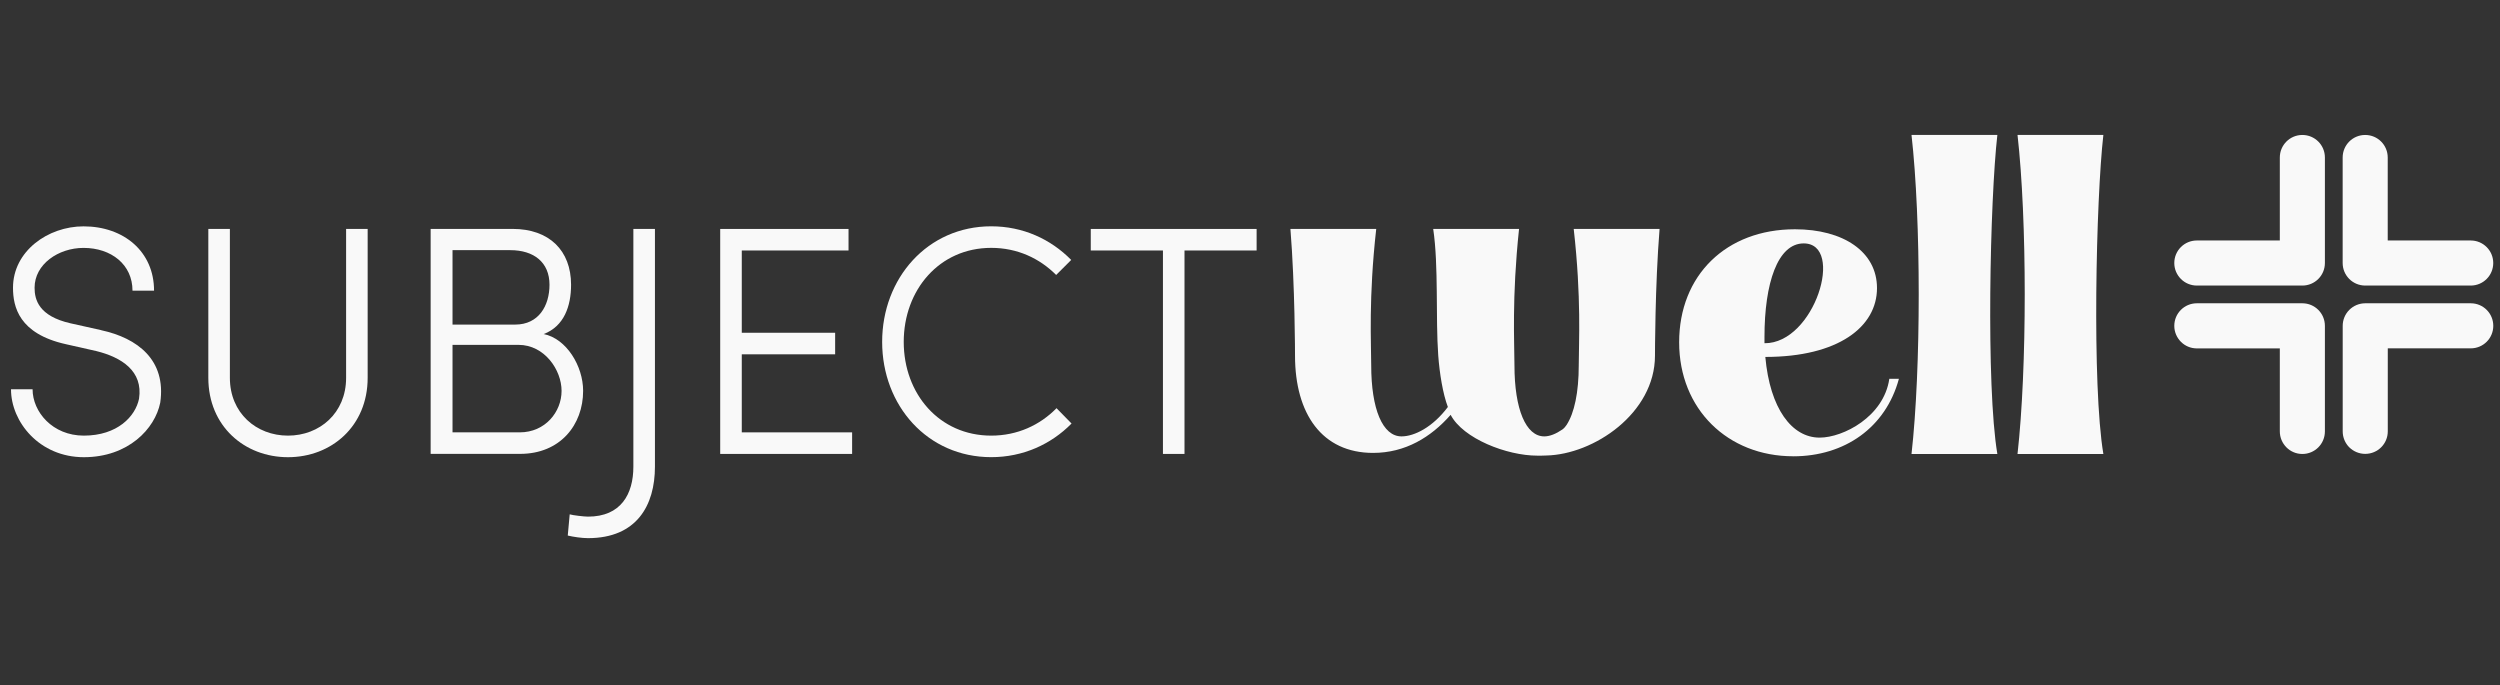 <svg width="124" height="34" viewBox="0 0 124 34" fill="none" xmlns="http://www.w3.org/2000/svg">
<rect x="0" y="0" width="124" height="34" fill="#333333" stroke="none"/>
<path d="M36.792 17.574H41.423V16.505H36.792V12.424H42.087V11.356H35.722V22.515H42.265V21.445H36.792V17.574Z" fill="#F9F9F9"/>
<path d="M49.164 21.607C46.589 21.607 44.825 19.534 44.825 16.958C44.825 14.383 46.589 12.294 49.164 12.294C50.46 12.294 51.562 12.812 52.386 13.638L53.132 12.893C52.11 11.856 50.736 11.225 49.164 11.225C46.006 11.225 43.755 13.8 43.755 16.958C43.755 20.117 46.006 22.675 49.164 22.675C50.736 22.675 52.128 22.043 53.149 21.007L52.404 20.246C51.578 21.088 50.46 21.607 49.164 21.607Z" fill="#F9F9F9"/>
<path d="M31.415 23.146C31.415 24.507 30.799 25.625 29.165 25.625C28.987 25.625 28.404 25.559 28.257 25.511L28.161 26.563C28.437 26.629 28.858 26.692 29.165 26.692C31.578 26.692 32.485 25.072 32.485 23.146V11.356H31.415V23.146Z" fill="#F9F9F9"/>
<path d="M26.964 16.57C27.983 16.183 28.325 15.179 28.325 14.124C28.325 12.424 27.24 11.354 25.425 11.354H21.36V22.512H25.798C27.79 22.512 28.923 21.07 28.923 19.387C28.923 18.155 28.097 16.796 26.964 16.568M22.445 12.408H25.311C26.477 12.408 27.255 13.007 27.255 14.124C27.255 15.161 26.721 16.099 25.555 16.099H22.445V12.406V12.408ZM25.78 21.445H22.445V17.105H25.717C27.012 17.105 27.854 18.352 27.854 19.389C27.854 20.426 27.045 21.445 25.78 21.445Z" fill="#F9F9F9"/>
<path d="M5.02 16.375L3.497 16.036C1.925 15.678 1.715 14.87 1.715 14.271C1.715 13.105 2.896 12.296 4.143 12.296C5.52 12.296 6.572 13.123 6.572 14.418H7.641C7.641 12.474 6.135 11.227 4.143 11.227C2.377 11.227 0.645 12.459 0.645 14.271C0.645 15.212 0.937 16.555 3.269 17.072L4.774 17.412C6.021 17.719 7.106 18.401 6.896 19.777C6.718 20.652 5.826 21.607 4.158 21.607C2.604 21.607 1.616 20.426 1.616 19.308H0.546C0.546 20.928 1.956 22.677 4.158 22.677C6.361 22.677 7.689 21.267 7.948 19.972C8.255 17.851 6.815 16.766 5.018 16.378" fill="#F9F9F9"/>
<path d="M17.167 18.74C17.167 20.489 15.854 21.607 14.284 21.607C12.715 21.607 11.402 20.489 11.402 18.74V11.356H10.333V18.74C10.333 21.138 12.13 22.677 14.284 22.677C16.439 22.677 18.236 21.138 18.236 18.74V11.356H17.167V18.74Z" fill="#F9F9F9"/>
<path d="M54.102 12.424H57.682V22.515H58.751V12.424H62.328V11.356H54.102V12.424Z" fill="#F9F9F9"/>
<path d="M117.313 14.164H122.547C123.166 14.164 123.665 13.664 123.665 13.046C123.665 12.428 123.166 11.928 122.547 11.928H118.431V7.812C118.431 7.194 117.932 6.694 117.313 6.694C116.695 6.694 116.196 7.194 116.196 7.812V13.046C116.196 13.355 116.321 13.633 116.524 13.837C116.726 14.039 117.007 14.164 117.316 14.164" fill="#F9F9F9"/>
<path d="M116.524 22.186C116.726 22.387 117.007 22.512 117.316 22.512C117.934 22.512 118.434 22.013 118.434 21.395V17.278H122.55C123.168 17.278 123.667 16.779 123.667 16.161C123.667 15.543 123.168 15.043 122.55 15.043H117.316C117.02 15.043 116.735 15.161 116.524 15.372C116.314 15.582 116.198 15.865 116.198 16.163V21.397C116.198 21.706 116.323 21.984 116.524 22.188" fill="#F9F9F9"/>
<path d="M108.963 14.164H114.197C114.815 14.164 115.315 13.664 115.315 13.046V7.812C115.315 7.194 114.815 6.694 114.197 6.694C113.579 6.694 113.079 7.194 113.079 7.812V11.928H108.963C108.345 11.928 107.845 12.428 107.845 13.046C107.845 13.355 107.97 13.633 108.174 13.837C108.375 14.039 108.656 14.164 108.965 14.164" fill="#F9F9F9"/>
<path d="M115.315 21.395V16.161C115.315 15.543 114.815 15.043 114.197 15.043H108.963C108.345 15.043 107.845 15.543 107.845 16.161C107.845 16.47 107.97 16.748 108.172 16.952C108.373 17.156 108.654 17.281 108.963 17.281H113.079V21.397C113.079 21.706 113.204 21.984 113.406 22.188C113.607 22.392 113.888 22.517 114.197 22.517C114.815 22.517 115.315 22.017 115.315 21.399" fill="#F9F9F9"/>
<path d="M94.811 6.694C95.288 10.907 95.288 18.285 94.811 22.519H99.069C98.499 19.126 98.705 9.883 99.069 6.694H94.811Z" fill="#F9F9F9"/>
<path d="M88.941 22.633C91.496 22.633 93.531 21.208 94.186 18.789H93.71C93.438 20.665 91.426 21.706 90.252 21.706C88.873 21.706 87.788 20.259 87.56 17.704C91.179 17.704 93.099 16.211 93.099 14.289C93.099 12.481 91.424 11.372 89.029 11.372C85.616 11.372 83.286 13.655 83.286 16.978C83.286 20.301 85.706 22.631 88.939 22.631M87.518 16.709C87.518 14.041 88.174 12.073 89.463 12.073C91.521 12.073 90.006 17.046 87.518 17.024V16.709Z" fill="#F9F9F9"/>
<path d="M104.327 22.517C103.757 19.124 103.963 9.881 104.327 6.692H100.069C100.546 10.905 100.546 18.28 100.069 22.517H104.327Z" fill="#F9F9F9"/>
<path d="M78.056 11.354C78.445 14.793 78.306 17.024 78.306 18.116C78.306 19.466 78.087 20.489 77.701 21.079C77.649 21.154 77.59 21.232 77.495 21.302C77.18 21.517 76.873 21.645 76.597 21.645C75.685 21.645 75.117 20.301 75.117 18.116C75.117 17.022 74.981 14.791 75.345 11.354H71.087C71.361 13.197 71.201 15.749 71.337 17.638C71.404 18.526 71.564 19.527 71.814 20.187C71.062 21.189 70.153 21.645 69.515 21.645C68.581 21.645 68.012 20.301 68.012 18.116C68.012 17.022 67.876 14.791 68.261 11.354H64.005C64.233 14.177 64.233 17.638 64.233 17.638C64.233 20.529 65.576 22.464 68.104 22.464C69.697 22.464 70.973 21.691 71.952 20.575C72.568 21.758 74.745 22.6 76.246 22.6C76.321 22.6 76.393 22.6 76.465 22.6C76.538 22.6 76.617 22.596 76.693 22.593C79.049 22.545 82.087 20.496 82.087 17.638C82.087 17.638 82.087 14.177 82.315 11.354H78.056Z" fill="#F9F9F9"/>
</svg>
